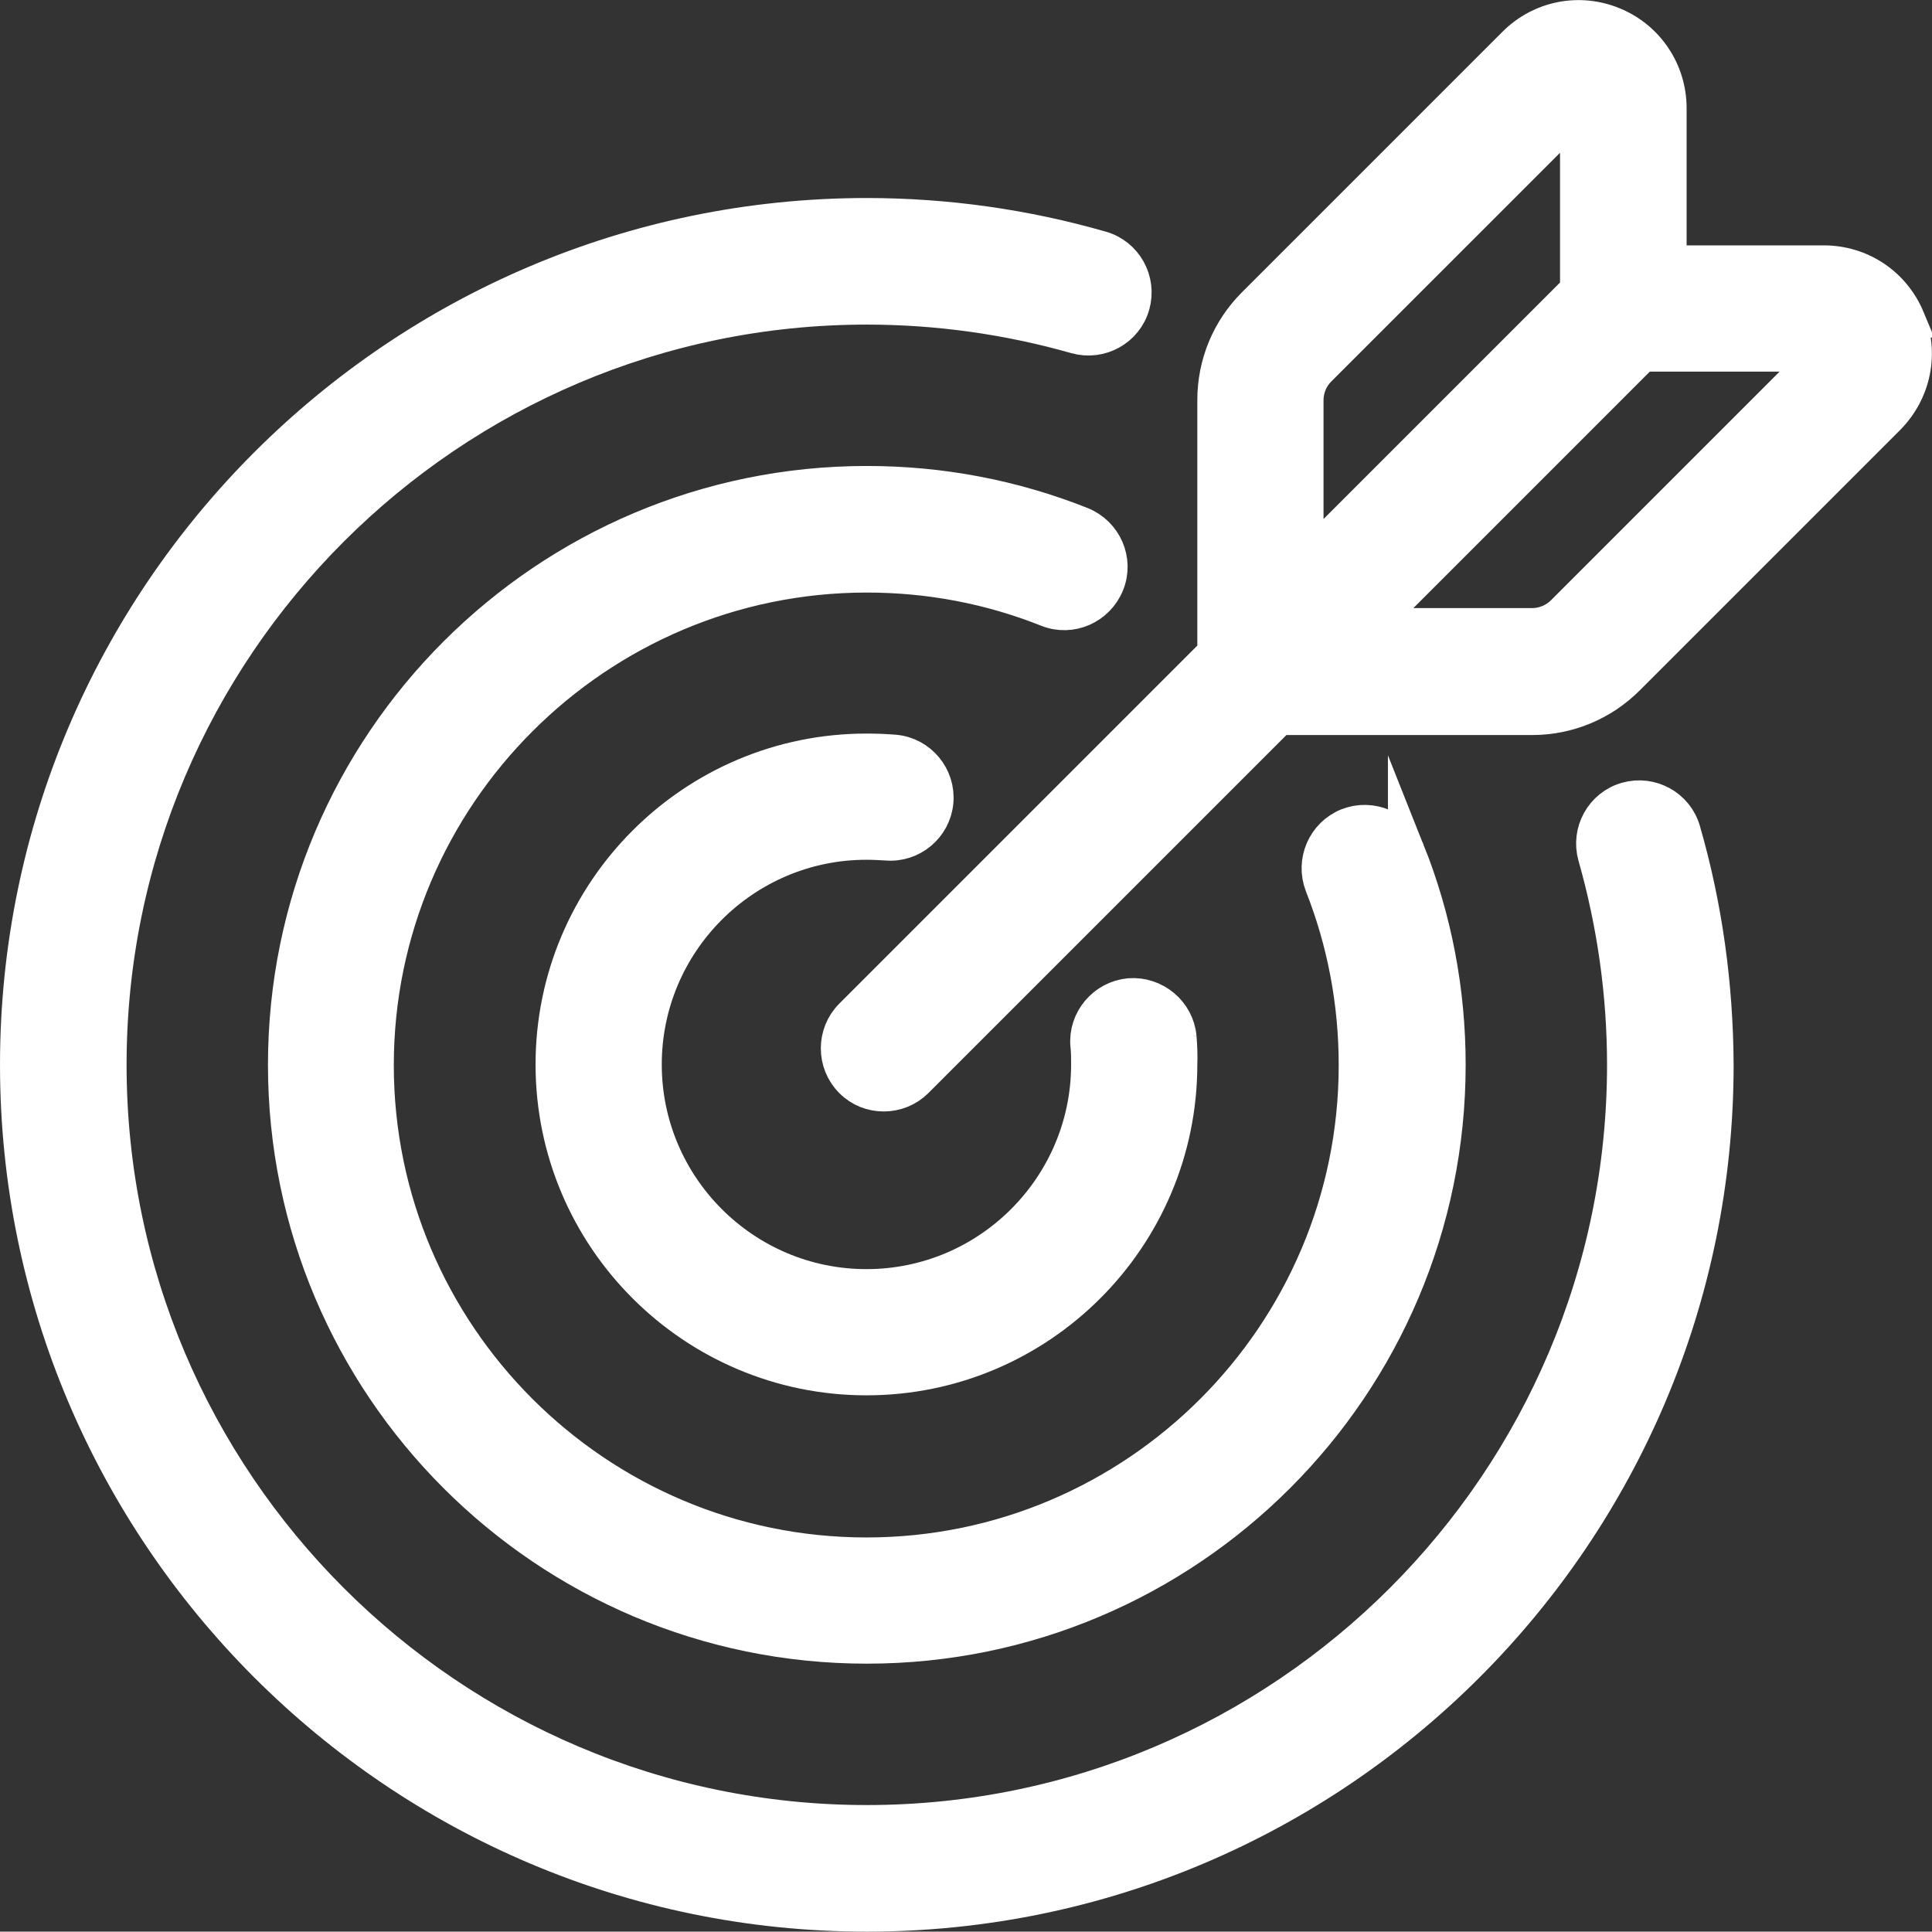<svg enable-background="new 0 0 522 521.9" viewBox="0 0 522 521.9" xmlns="http://www.w3.org/2000/svg"><rect x="0" y="0" width="522" height="521.9" fill="#333333" stroke="none"/><g fill="#fff" stroke="#fff" stroke-miterlimit="10" stroke-width="10"><path d="m380 230.1c-2.5-6.2-9.5-9.2-15.7-6.8-6.2 2.5-9.2 9.5-6.8 15.7 6.1 15.5 9.2 31.9 9.2 48.8 0 73.1-59.5 132.6-132.6 132.6s-132.7-59.5-132.7-132.6 59.6-132.7 132.8-132.7c16.9 0 33.3 3.1 48.9 9.3 6.2 2.5 13.2-.6 15.7-6.8s-.6-13.2-6.8-15.7c-18.4-7.3-37.8-11-57.8-11-86.5 0-156.8 70.3-156.8 156.8s70.3 156.8 156.8 156.8 156.8-70.3 156.8-156.8c0-19.9-3.7-39.3-11-57.6z"/><path d="m454.5 224.6c-1.8-6.4-8.5-10.1-14.9-8.3s-10.1 8.5-8.3 14.9c5.2 18.3 7.9 37.3 7.9 56.5 0 113-92 205-205 205s-205-92-205-205 92-205 205-205c19.2 0 38.3 2.7 56.6 7.9 6.4 1.8 13.1-1.9 14.9-8.3s-1.9-13.1-8.3-14.9c-20.5-5.9-41.8-8.9-63.3-8.9-126.3.1-229.1 102.9-229.1 229.2s102.8 229.2 229.2 229.2 229.2-102.8 229.2-229.2c-.1-21.4-3-42.7-8.9-63.1z"/><path d="m318.3 280.3c-.6-6.6-6.5-11.5-13.1-11-6.6.6-11.6 6.5-11 13.1.2 1.7.2 3.5.2 5.2 0 33.2-27 60.3-60.3 60.3-33.2 0-60.3-27-60.3-60.3 0-33.2 27-60.3 60.3-60.3 1.9 0 3.7.1 5.4.2 6.6.6 12.5-4.3 13.1-10.9s-4.3-12.5-10.9-13.1c-2.5-.2-5-.3-7.6-.3-46.6 0-84.4 37.9-84.4 84.4 0 46.6 37.9 84.4 84.4 84.4 46.6 0 84.4-37.9 84.4-84.4.1-2.3 0-4.8-.2-7.3z"/><path d="m515.1 86.2c-3.8-9.1-12.5-14.9-22.3-14.9h-42.1v-42.1c0-9.8-5.9-18.6-14.9-22.3-9.1-3.8-19.4-1.7-26.3 5.2l-70.4 70.4c-6.8 6.8-10.6 15.9-10.6 25.6v68.4l-98.2 98.2c-4.7 4.7-4.7 12.4 0 17.1 2.4 2.4 5.4 3.5 8.5 3.5s6.2-1.2 8.5-3.5l98.2-98.2h68.4c9.7 0 18.8-3.8 25.6-10.6l70.4-70.4c6.9-7 9-17.3 5.2-26.4zm-162.5 21.9c0-3.2 1.3-6.3 3.5-8.5l70.4-70.4v49.2l-73.9 73.9zm69.9 57.7c-2.2 2.2-5.4 3.5-8.5 3.5h-44.2l73.9-73.9h49.2z"/></g></svg>
